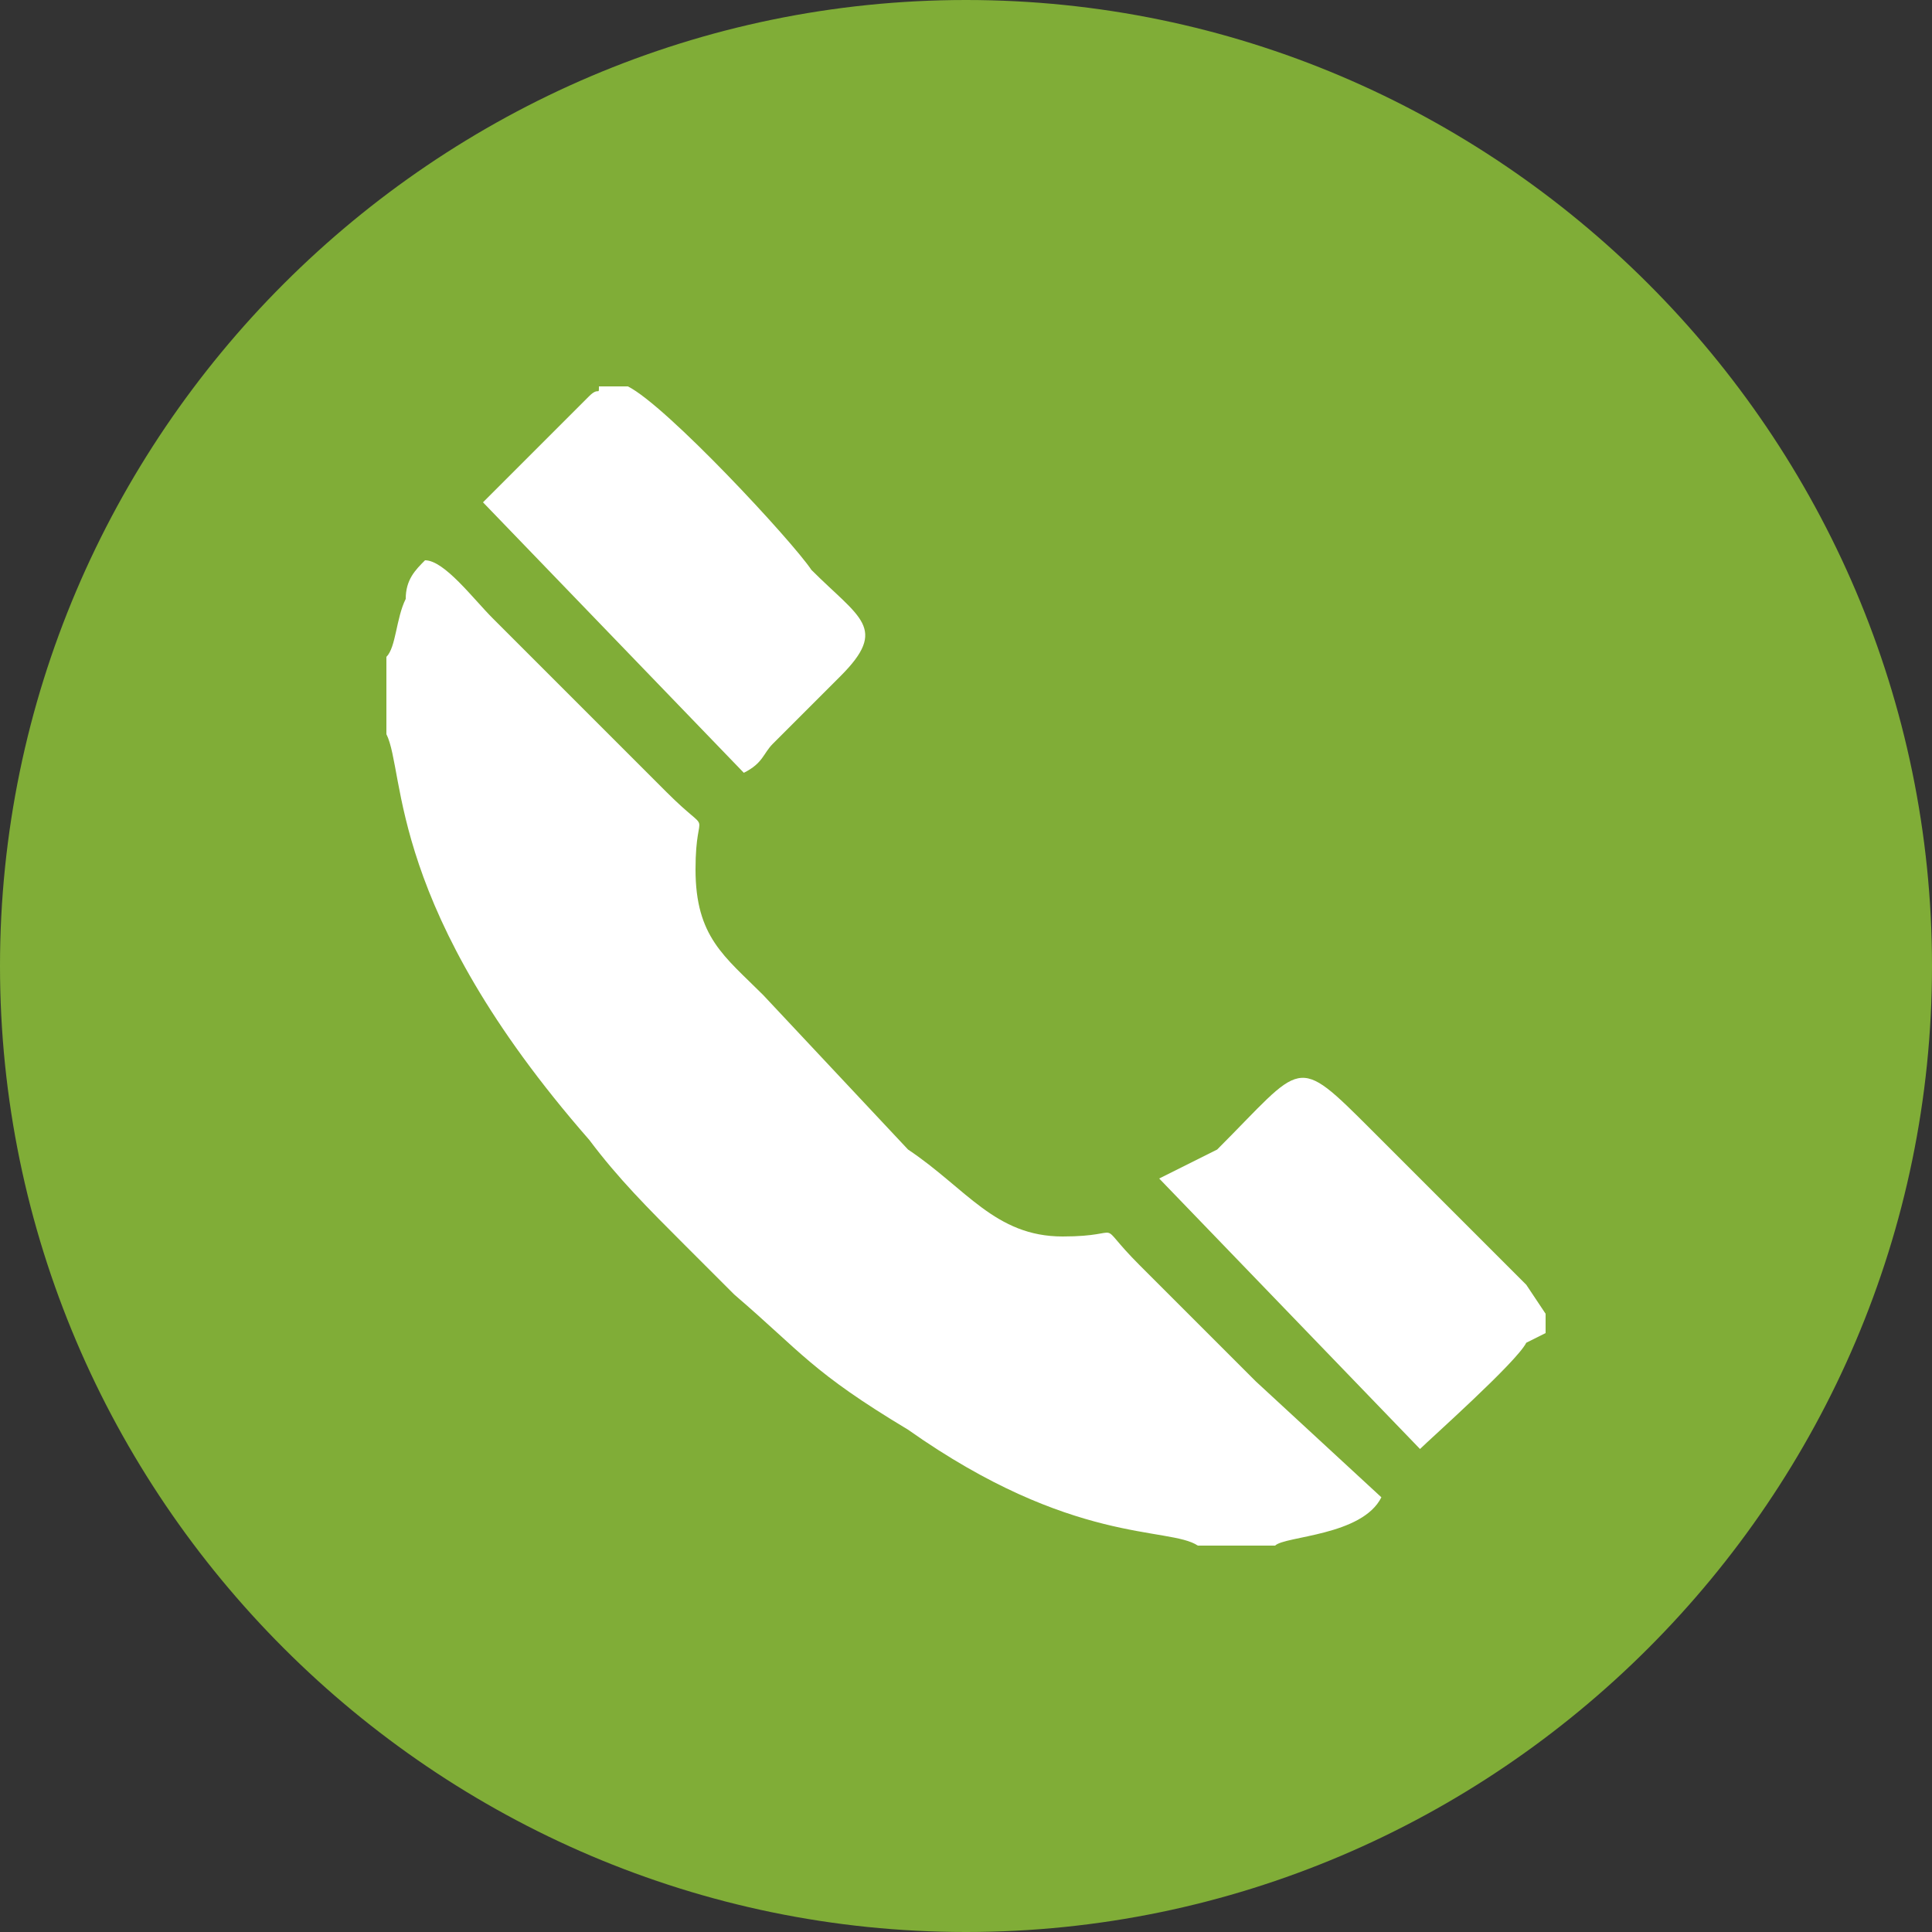 <?xml version="1.0" encoding="UTF-8"?> <!-- Generator: Adobe Illustrator 22.1.0, SVG Export Plug-In . SVG Version: 6.00 Build 0) --> <svg xmlns="http://www.w3.org/2000/svg" xmlns:xlink="http://www.w3.org/1999/xlink" id="Слой_1" x="0px" y="0px" viewBox="0 0 20 20" style="enable-background:new 0 0 20 20;" xml:space="preserve"><rect x="0" y="0" width="20" height="20" fill="#333333" stroke="none"/> <style type="text/css"> .st0{fill:#80AD37;} .st1{fill:#FFFFFF;} </style> <g> <path class="st0" d="M10,0c5.5,0,10,4.5,10,10s-4.5,10-10,10C4.5,20,0,15.5,0,10S4.5,0,10,0"></path> <path class="st1" d="M4,6.8v0.8C4.2,8,4,9.4,6.1,11.8c0.3,0.4,0.6,0.7,1,1.1C7.2,13,7.2,13,7.3,13.1c0.1,0.1,0.2,0.2,0.3,0.3 c0.7,0.6,0.8,0.8,1.8,1.4c1.7,1.2,2.7,1,3,1.2h0.8c0.1-0.1,0.9-0.1,1.1-0.5L13,14.3c-0.4-0.4-0.8-0.8-1.2-1.2 c-0.5-0.5-0.1-0.3-0.8-0.3c-0.7,0-1-0.5-1.6-0.9l-1.5-1.6C7.5,9.9,7.2,9.7,7.2,9c0-0.7,0.2-0.3-0.3-0.8L5.1,6.4 C4.9,6.2,4.6,5.8,4.4,5.8C4.3,5.9,4.2,6,4.2,6.2C4.1,6.4,4.1,6.7,4,6.8"></path> <path class="st1" d="M16,13.8v-0.2l-0.2-0.3c-0.1-0.1-0.1-0.1-0.2-0.2c-0.2-0.2-0.3-0.3-0.5-0.5c-0.3-0.3-0.6-0.6-0.9-0.9 c-0.8-0.8-0.7-0.7-1.6,0.2L12,12.2l2.7,2.8c0.1-0.1,1-0.9,1.1-1.1L16,13.8z"></path> <path class="st1" d="M6.5,4H6.2C6.2,4.1,6.2,4,6.1,4.1L5.6,4.6C5.4,4.8,5.2,5,5,5.2L7.7,8C7.9,7.9,7.9,7.8,8,7.7L8.7,7 c0.5-0.5,0.2-0.6-0.3-1.1C8.2,5.6,6.9,4.2,6.5,4C6.5,4,6.5,4,6.5,4C6.5,4,6.5,4,6.5,4"></path> </g> </svg> 